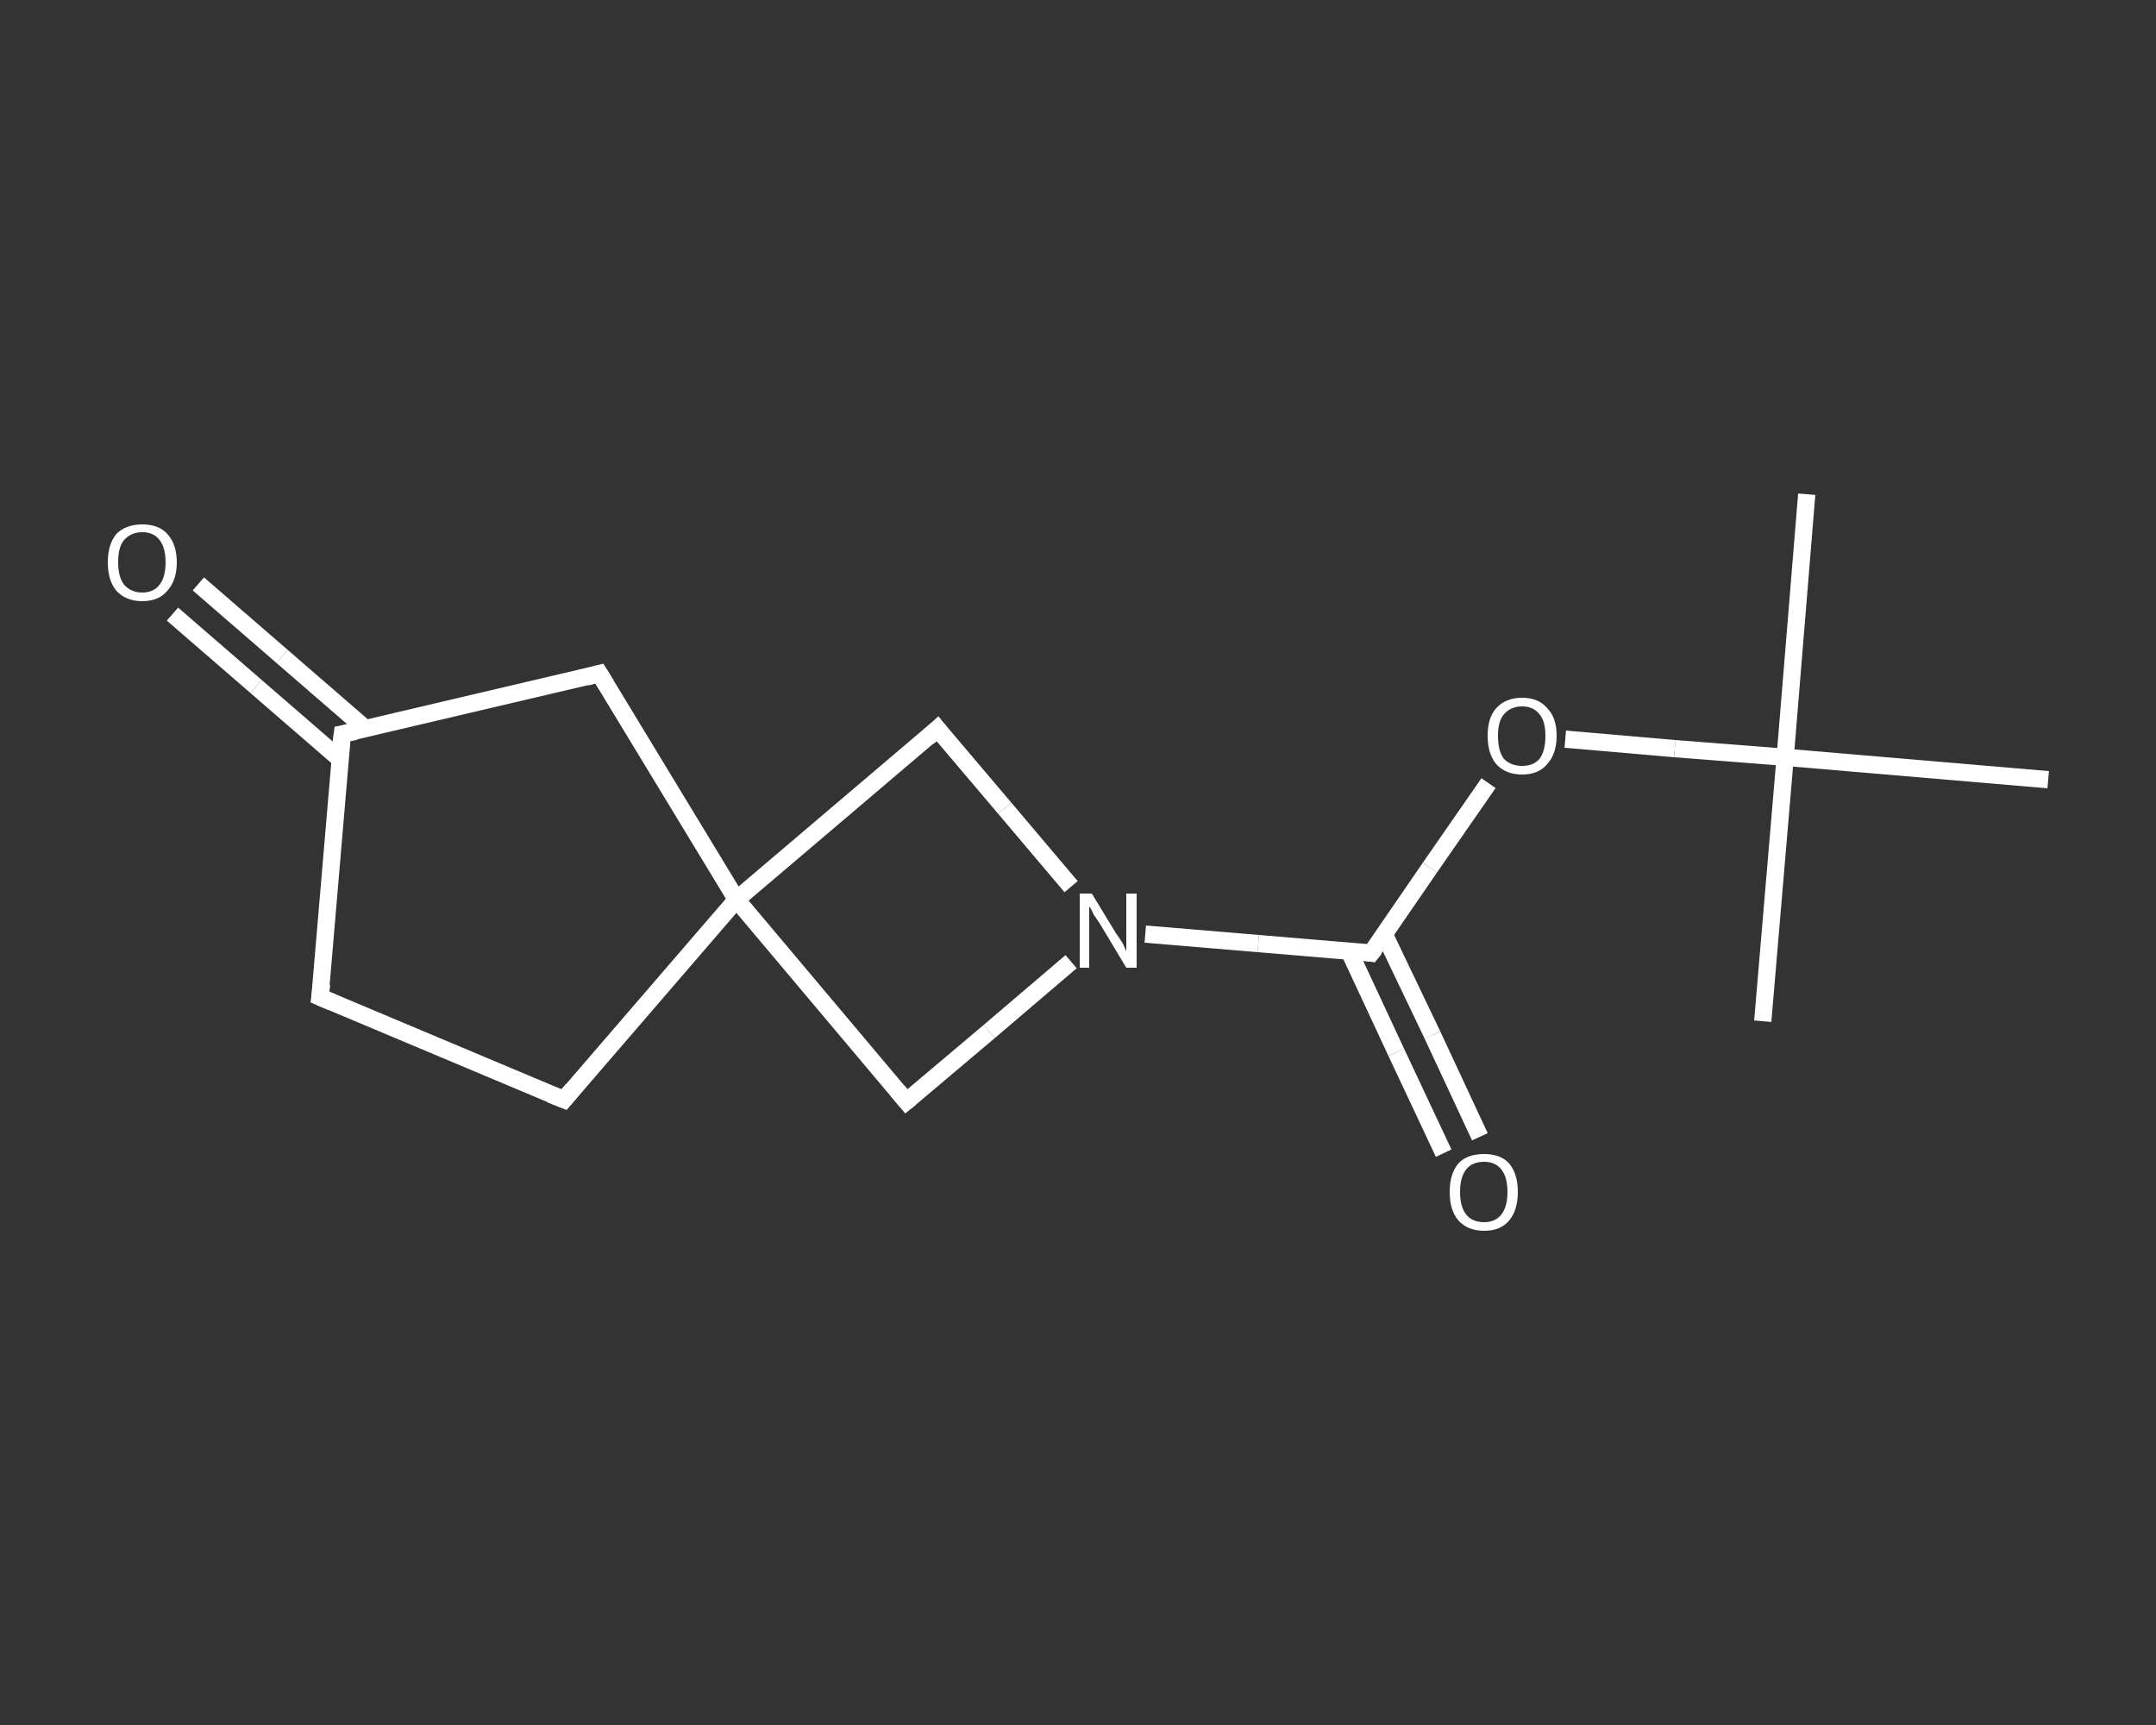 <?xml version='1.0' encoding='iso-8859-1'?>
<svg version='1.1' baseProfile='full'
              xmlns='http://www.w3.org/2000/svg'
                      xmlns:rdkit='http://www.rdkit.org/xml'
                      xmlns:xlink='http://www.w3.org/1999/xlink'
                  xml:space='preserve'
width='250px' height='200px' viewBox='0 0 250 200'>
<rect x="0" y="0" width="250" height="200" fill="#333333" stroke="none"/>
<!-- END OF HEADER -->
<rect style='opacity:1.0;fill:transparent;stroke:none' width='250.0' height='200.0' x='0.0' y='0.0'> </rect>
<path class='bond-0 atom-0 atom-1' d='M 209.5,57.3 L 207.0,87.8' style='fill:none;fill-rule:evenodd;stroke:#FFFFFF;stroke-width:2.0px;stroke-linecap:butt;stroke-linejoin:miter;stroke-opacity:1' />
<path class='bond-1 atom-1 atom-2' d='M 207.0,87.8 L 204.4,118.4' style='fill:none;fill-rule:evenodd;stroke:#FFFFFF;stroke-width:2.0px;stroke-linecap:butt;stroke-linejoin:miter;stroke-opacity:1' />
<path class='bond-2 atom-1 atom-3' d='M 207.0,87.8 L 237.5,90.4' style='fill:none;fill-rule:evenodd;stroke:#FFFFFF;stroke-width:2.0px;stroke-linecap:butt;stroke-linejoin:miter;stroke-opacity:1' />
<path class='bond-3 atom-1 atom-4' d='M 207.0,87.8 L 194.2,86.8' style='fill:none;fill-rule:evenodd;stroke:#FFFFFF;stroke-width:2.0px;stroke-linecap:butt;stroke-linejoin:miter;stroke-opacity:1' />
<path class='bond-3 atom-1 atom-4' d='M 194.2,86.8 L 181.5,85.7' style='fill:none;fill-rule:evenodd;stroke:#FFFFFF;stroke-width:2.0px;stroke-linecap:butt;stroke-linejoin:miter;stroke-opacity:1' />
<path class='bond-4 atom-4 atom-5' d='M 172.6,90.8 L 165.8,100.6' style='fill:none;fill-rule:evenodd;stroke:#FFFFFF;stroke-width:2.0px;stroke-linecap:butt;stroke-linejoin:miter;stroke-opacity:1' />
<path class='bond-4 atom-4 atom-5' d='M 165.8,100.6 L 159.0,110.5' style='fill:none;fill-rule:evenodd;stroke:#FFFFFF;stroke-width:2.0px;stroke-linecap:butt;stroke-linejoin:miter;stroke-opacity:1' />
<path class='bond-5 atom-5 atom-6' d='M 156.4,110.2 L 161.9,122.0' style='fill:none;fill-rule:evenodd;stroke:#FFFFFF;stroke-width:2.0px;stroke-linecap:butt;stroke-linejoin:miter;stroke-opacity:1' />
<path class='bond-5 atom-5 atom-6' d='M 161.9,122.0 L 167.4,133.7' style='fill:none;fill-rule:evenodd;stroke:#FFFFFF;stroke-width:2.0px;stroke-linecap:butt;stroke-linejoin:miter;stroke-opacity:1' />
<path class='bond-5 atom-5 atom-6' d='M 160.5,108.3 L 166.1,120.0' style='fill:none;fill-rule:evenodd;stroke:#FFFFFF;stroke-width:2.0px;stroke-linecap:butt;stroke-linejoin:miter;stroke-opacity:1' />
<path class='bond-5 atom-5 atom-6' d='M 166.1,120.0 L 171.6,131.8' style='fill:none;fill-rule:evenodd;stroke:#FFFFFF;stroke-width:2.0px;stroke-linecap:butt;stroke-linejoin:miter;stroke-opacity:1' />
<path class='bond-6 atom-5 atom-7' d='M 159.0,110.5 L 145.9,109.4' style='fill:none;fill-rule:evenodd;stroke:#FFFFFF;stroke-width:2.0px;stroke-linecap:butt;stroke-linejoin:miter;stroke-opacity:1' />
<path class='bond-6 atom-5 atom-7' d='M 145.9,109.4 L 132.8,108.3' style='fill:none;fill-rule:evenodd;stroke:#FFFFFF;stroke-width:2.0px;stroke-linecap:butt;stroke-linejoin:miter;stroke-opacity:1' />
<path class='bond-7 atom-7 atom-8' d='M 124.2,111.5 L 114.7,119.6' style='fill:none;fill-rule:evenodd;stroke:#FFFFFF;stroke-width:2.0px;stroke-linecap:butt;stroke-linejoin:miter;stroke-opacity:1' />
<path class='bond-7 atom-7 atom-8' d='M 114.7,119.6 L 105.1,127.7' style='fill:none;fill-rule:evenodd;stroke:#FFFFFF;stroke-width:2.0px;stroke-linecap:butt;stroke-linejoin:miter;stroke-opacity:1' />
<path class='bond-8 atom-8 atom-9' d='M 105.1,127.7 L 85.4,104.3' style='fill:none;fill-rule:evenodd;stroke:#FFFFFF;stroke-width:2.0px;stroke-linecap:butt;stroke-linejoin:miter;stroke-opacity:1' />
<path class='bond-9 atom-9 atom-10' d='M 85.4,104.3 L 65.4,127.5' style='fill:none;fill-rule:evenodd;stroke:#FFFFFF;stroke-width:2.0px;stroke-linecap:butt;stroke-linejoin:miter;stroke-opacity:1' />
<path class='bond-10 atom-10 atom-11' d='M 65.4,127.5 L 37.1,115.6' style='fill:none;fill-rule:evenodd;stroke:#FFFFFF;stroke-width:2.0px;stroke-linecap:butt;stroke-linejoin:miter;stroke-opacity:1' />
<path class='bond-11 atom-11 atom-12' d='M 37.1,115.6 L 39.7,85.1' style='fill:none;fill-rule:evenodd;stroke:#FFFFFF;stroke-width:2.0px;stroke-linecap:butt;stroke-linejoin:miter;stroke-opacity:1' />
<path class='bond-12 atom-12 atom-13' d='M 42.4,84.5 L 32.7,76.1' style='fill:none;fill-rule:evenodd;stroke:#FFFFFF;stroke-width:2.0px;stroke-linecap:butt;stroke-linejoin:miter;stroke-opacity:1' />
<path class='bond-12 atom-12 atom-13' d='M 32.7,76.1 L 23.0,67.7' style='fill:none;fill-rule:evenodd;stroke:#FFFFFF;stroke-width:2.0px;stroke-linecap:butt;stroke-linejoin:miter;stroke-opacity:1' />
<path class='bond-12 atom-12 atom-13' d='M 39.4,88.0 L 29.7,79.6' style='fill:none;fill-rule:evenodd;stroke:#FFFFFF;stroke-width:2.0px;stroke-linecap:butt;stroke-linejoin:miter;stroke-opacity:1' />
<path class='bond-12 atom-12 atom-13' d='M 29.7,79.6 L 20.0,71.2' style='fill:none;fill-rule:evenodd;stroke:#FFFFFF;stroke-width:2.0px;stroke-linecap:butt;stroke-linejoin:miter;stroke-opacity:1' />
<path class='bond-13 atom-12 atom-14' d='M 39.7,85.1 L 69.5,78.1' style='fill:none;fill-rule:evenodd;stroke:#FFFFFF;stroke-width:2.0px;stroke-linecap:butt;stroke-linejoin:miter;stroke-opacity:1' />
<path class='bond-14 atom-9 atom-15' d='M 85.4,104.3 L 108.7,84.5' style='fill:none;fill-rule:evenodd;stroke:#FFFFFF;stroke-width:2.0px;stroke-linecap:butt;stroke-linejoin:miter;stroke-opacity:1' />
<path class='bond-15 atom-15 atom-7' d='M 108.7,84.5 L 116.5,93.7' style='fill:none;fill-rule:evenodd;stroke:#FFFFFF;stroke-width:2.0px;stroke-linecap:butt;stroke-linejoin:miter;stroke-opacity:1' />
<path class='bond-15 atom-15 atom-7' d='M 116.5,93.7 L 124.2,102.8' style='fill:none;fill-rule:evenodd;stroke:#FFFFFF;stroke-width:2.0px;stroke-linecap:butt;stroke-linejoin:miter;stroke-opacity:1' />
<path class='bond-16 atom-14 atom-9' d='M 69.5,78.1 L 85.4,104.3' style='fill:none;fill-rule:evenodd;stroke:#FFFFFF;stroke-width:2.0px;stroke-linecap:butt;stroke-linejoin:miter;stroke-opacity:1' />
<path d='M 159.4,110.0 L 159.0,110.5 L 158.4,110.4' style='fill:none;stroke:#FFFFFF;stroke-width:2.0px;stroke-linecap:butt;stroke-linejoin:miter;stroke-opacity:1;' />
<path d='M 105.6,127.3 L 105.1,127.7 L 104.1,126.5' style='fill:none;stroke:#FFFFFF;stroke-width:2.0px;stroke-linecap:butt;stroke-linejoin:miter;stroke-opacity:1;' />
<path d='M 66.4,126.3 L 65.4,127.5 L 63.9,126.9' style='fill:none;stroke:#FFFFFF;stroke-width:2.0px;stroke-linecap:butt;stroke-linejoin:miter;stroke-opacity:1;' />
<path d='M 38.5,116.2 L 37.1,115.6 L 37.3,114.1' style='fill:none;stroke:#FFFFFF;stroke-width:2.0px;stroke-linecap:butt;stroke-linejoin:miter;stroke-opacity:1;' />
<path d='M 39.5,86.7 L 39.7,85.1 L 41.2,84.8' style='fill:none;stroke:#FFFFFF;stroke-width:2.0px;stroke-linecap:butt;stroke-linejoin:miter;stroke-opacity:1;' />
<path d='M 68.0,78.5 L 69.5,78.1 L 70.3,79.4' style='fill:none;stroke:#FFFFFF;stroke-width:2.0px;stroke-linecap:butt;stroke-linejoin:miter;stroke-opacity:1;' />
<path d='M 107.6,85.5 L 108.7,84.5 L 109.1,85.0' style='fill:none;stroke:#FFFFFF;stroke-width:2.0px;stroke-linecap:butt;stroke-linejoin:miter;stroke-opacity:1;' />
<path class='atom-4' d='M 172.5 85.3
Q 172.5 83.2, 173.5 82.1
Q 174.6 80.9, 176.5 80.9
Q 178.4 80.9, 179.4 82.1
Q 180.5 83.2, 180.5 85.3
Q 180.5 87.4, 179.4 88.6
Q 178.4 89.8, 176.5 89.8
Q 174.6 89.8, 173.5 88.6
Q 172.5 87.4, 172.5 85.3
M 176.5 88.8
Q 177.8 88.8, 178.5 88.0
Q 179.2 87.1, 179.2 85.3
Q 179.2 83.6, 178.5 82.8
Q 177.8 81.9, 176.5 81.9
Q 175.2 81.9, 174.4 82.8
Q 173.7 83.6, 173.7 85.3
Q 173.7 87.1, 174.4 88.0
Q 175.2 88.8, 176.5 88.8
' fill='#FFFFFF'/>
<path class='atom-6' d='M 168.1 138.2
Q 168.1 136.1, 169.1 134.9
Q 170.1 133.8, 172.1 133.8
Q 174.0 133.8, 175.0 134.9
Q 176.0 136.1, 176.0 138.2
Q 176.0 140.3, 175.0 141.5
Q 174.0 142.7, 172.1 142.7
Q 170.2 142.7, 169.1 141.5
Q 168.1 140.3, 168.1 138.2
M 172.1 141.7
Q 173.4 141.7, 174.1 140.8
Q 174.8 139.9, 174.8 138.2
Q 174.8 136.5, 174.1 135.6
Q 173.4 134.7, 172.1 134.7
Q 170.7 134.7, 170.0 135.6
Q 169.3 136.5, 169.3 138.2
Q 169.3 139.9, 170.0 140.8
Q 170.7 141.7, 172.1 141.7
' fill='#FFFFFF'/>
<path class='atom-7' d='M 126.6 103.6
L 129.4 108.2
Q 129.7 108.6, 130.2 109.4
Q 130.6 110.3, 130.6 110.3
L 130.6 103.6
L 131.8 103.6
L 131.8 112.2
L 130.6 112.2
L 127.6 107.2
Q 127.2 106.6, 126.8 106.0
Q 126.5 105.3, 126.3 105.1
L 126.3 112.2
L 125.2 112.2
L 125.2 103.6
L 126.6 103.6
' fill='#FFFFFF'/>
<path class='atom-13' d='M 12.5 65.2
Q 12.5 63.1, 13.5 61.9
Q 14.6 60.8, 16.5 60.8
Q 18.4 60.8, 19.4 61.9
Q 20.5 63.1, 20.5 65.2
Q 20.5 67.3, 19.4 68.5
Q 18.4 69.7, 16.5 69.7
Q 14.6 69.7, 13.5 68.5
Q 12.5 67.3, 12.5 65.2
M 16.5 68.7
Q 17.8 68.7, 18.5 67.8
Q 19.2 66.9, 19.2 65.2
Q 19.2 63.5, 18.5 62.6
Q 17.8 61.7, 16.5 61.7
Q 15.2 61.7, 14.4 62.6
Q 13.7 63.4, 13.7 65.2
Q 13.7 66.9, 14.4 67.8
Q 15.2 68.7, 16.5 68.7
' fill='#FFFFFF'/>
</svg>
